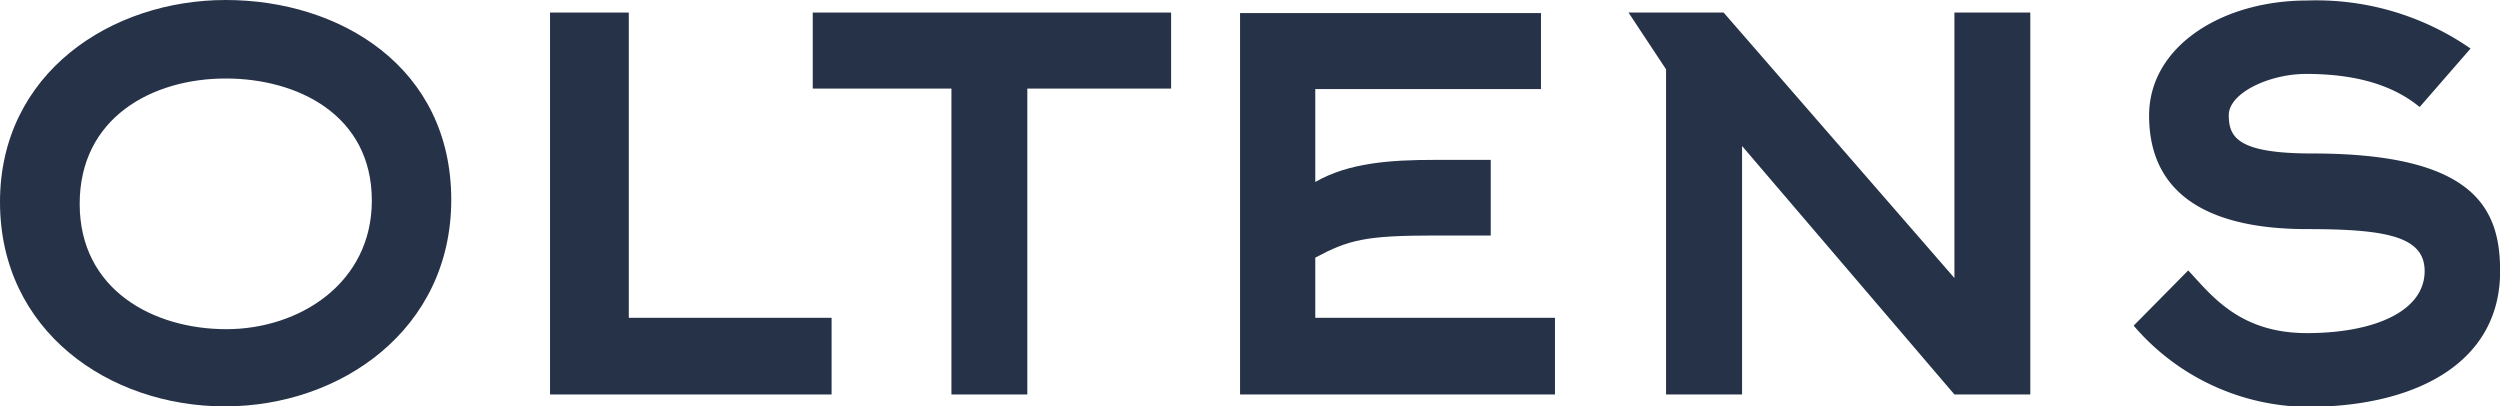 <?xml version="1.0" encoding="UTF-8" standalone="no"?> <svg xmlns="http://www.w3.org/2000/svg" viewBox="0 0 191.08 31.06"><title>Oltens</title><path fill="#263248" d="M21.77,50.06c-8.85,0-17.19-5.75-17.19-15.62S13.09,19,21.83,19s17.24,5.13,17.24,15.27c0,9.92-8.45,15.79-17.3,15.79M21.83,25c-5.63,0-11.16,3-11.16,9.58s5.63,9.58,11.21,9.58S33,40.65,33,34.33C33,27.8,27.35,25,21.83,25" transform="translate(-4.58 -19)"></path><polygon fill="#263248" points="42.04 30.15 42.04 0.96 48.06 0.96 48.06 24.29 63.56 24.29 63.56 30.15 42.04 30.15"></polygon><polygon fill="#263248" points="78.52 6.77 78.52 30.15 72.72 30.15 72.72 6.77 62.12 6.77 62.12 0.96 89.51 0.96 89.51 6.77 78.52 6.77"></polygon><path fill="#263248" d="M105.11,43.29h18.32v5.86H99.36V20h23v5.81H105.11v7.1c2.54-1.47,5.75-1.69,9.13-1.69h4.28V37h-4.28c-5.35,0-6.59.34-9.13,1.69Z" transform="translate(-4.58 -19)"></path><polygon fill="#263248" points="133.15 11.16 133.15 30.15 127.34 30.15 127.34 5.3 124.47 0.96 131.74 0.96 149.38 21.25 149.38 0.96 155.18 0.96 155.18 30.15 149.38 30.15 133.15 11.16"></polygon><path fill="#263248" d="M189.52,27.18c-2.26-1.86-5.3-2.53-8.68-2.53-2.82,0-5.91,1.46-5.91,3.15s.68,2.93,6.37,2.93c12.45,0,14.37,4.22,14.37,9,0,7-6.43,10.37-14.77,10.37a17.71,17.71,0,0,1-13.24-6.21l4.17-4.22c1.75,1.86,3.88,4.79,9.07,4.79s9-1.69,9-4.74c0-2.65-2.93-3.21-9-3.21-7,0-12.06-2.31-12.06-8.68,0-5.29,5.58-8.79,12.06-8.79a20.7,20.7,0,0,1,12.51,3.67Z" transform="translate(-4.58 -19)"></path></svg> 